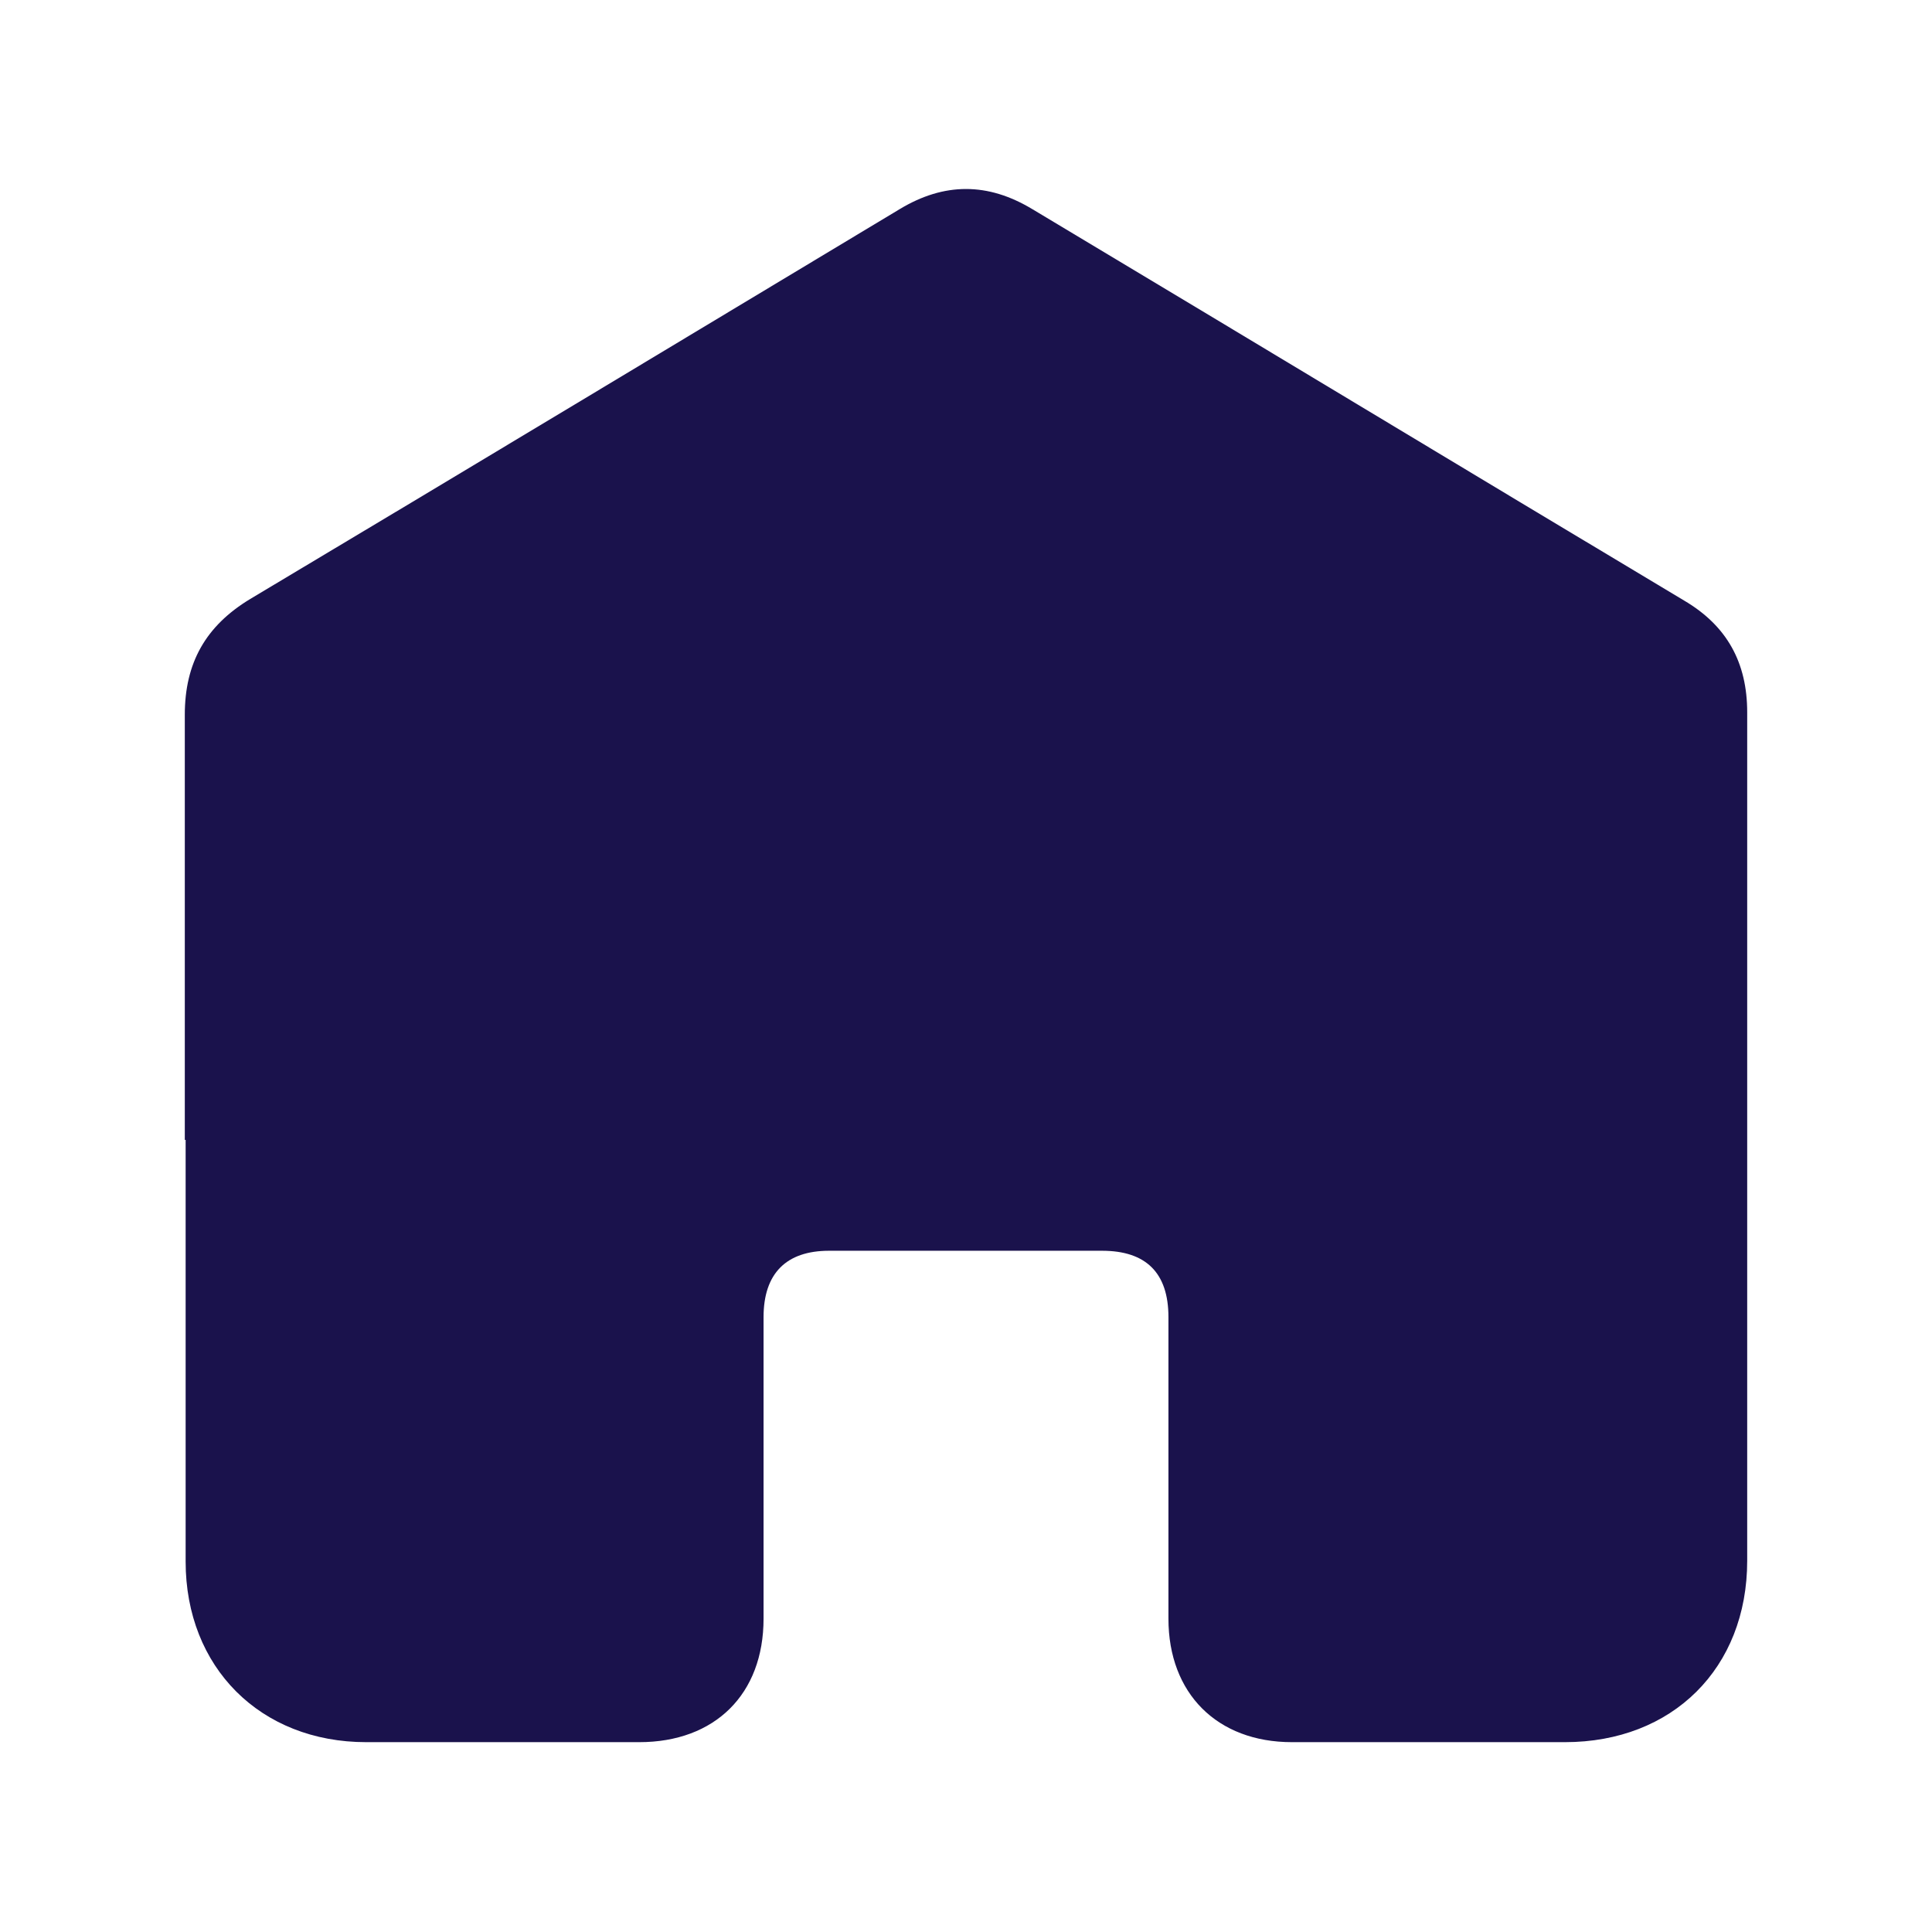 <?xml version="1.0" encoding="UTF-8"?>
<svg id="Layer_1" data-name="Layer 1" xmlns="http://www.w3.org/2000/svg" viewBox="0 0 23 23">
  <defs>
    <style>
      .cls-1 {
        fill: #1a124c;
        stroke-width: 0px;
      }
    </style>
  </defs>
  <path class="cls-1" d="m2.2,13.57c0-1.69,0-3.37,0-5.06,0-.62.25-1.06.78-1.38,2.58-1.54,5.15-3.09,7.73-4.64.53-.32,1.05-.32,1.58,0,2.59,1.55,5.17,3.11,7.76,4.66.51.3.75.74.75,1.33,0,3.37,0,6.73,0,10.1,0,1.28-.89,2.16-2.17,2.16-1.08,0-2.17,0-3.25,0-.89,0-1.47-.58-1.47-1.47,0-1.2,0-2.4,0-3.59,0-.53-.27-.79-.79-.79-1.08,0-2.17,0-3.25,0-.51,0-.78.27-.78.79,0,1.2,0,2.4,0,3.59,0,.9-.58,1.47-1.48,1.47-1.08,0-2.17,0-3.25,0-1.26,0-2.15-.89-2.15-2.15,0-1.67,0-3.34,0-5.02Z"/>
</svg>